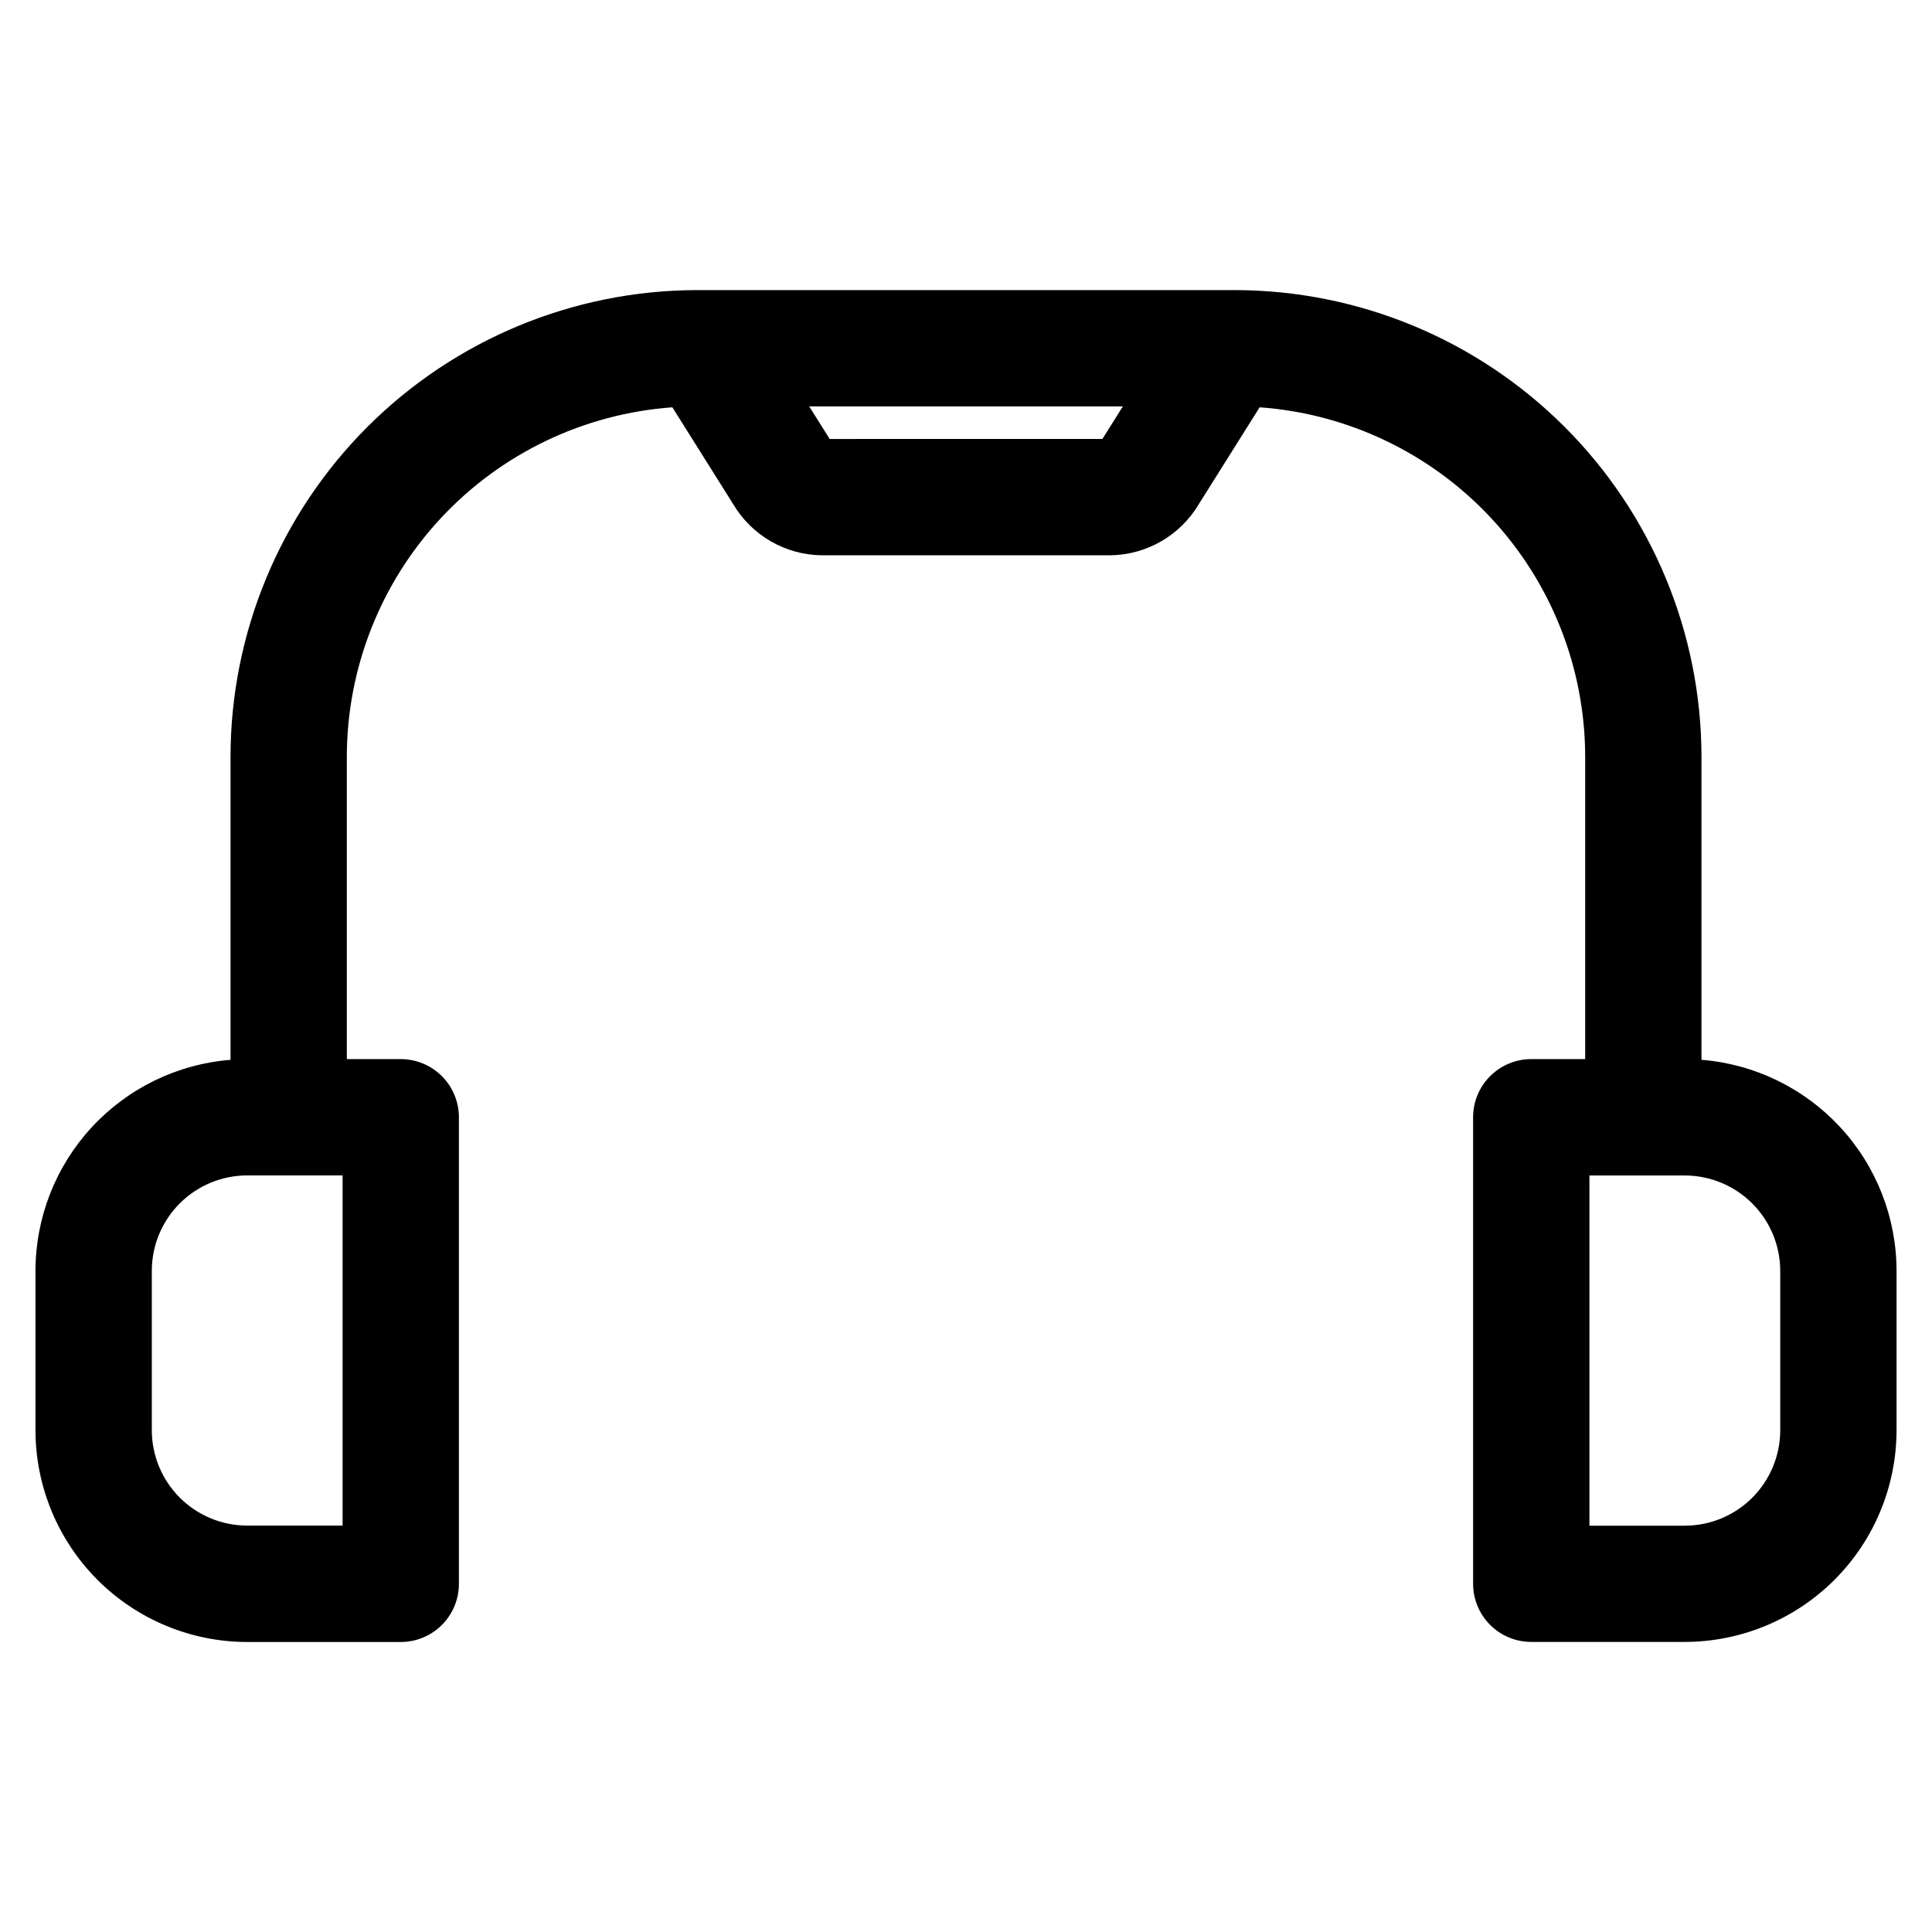 <?xml version="1.0" encoding="UTF-8"?>
<!-- Uploaded to: SVG Repo, www.svgrepo.com, Generator: SVG Repo Mixer Tools -->
<svg fill="#000000" width="800px" height="800px" version="1.1" viewBox="144 144 512 512" xmlns="http://www.w3.org/2000/svg">
 <path d="m594.91 424.86v-80.32c-0.039-32.781-13.078-64.215-36.258-87.398-23.184-23.184-54.613-36.223-87.398-36.262h-142.5c-32.785 0.039-64.219 13.078-87.402 36.262-23.184 23.184-36.223 54.613-36.262 87.398v80.32c-14.062 1.125-27.188 7.5-36.766 17.863-9.578 10.359-14.906 23.945-14.922 38.055v42.262c0.016 14.875 5.934 29.137 16.449 39.656 10.52 10.516 24.781 16.434 39.656 16.449h40.695c4.09 0 8.012-1.625 10.906-4.519 2.891-2.894 4.512-6.82 4.508-10.91v-123.63c0-4.09-1.625-8.008-4.516-10.898s-6.812-4.516-10.898-4.516h-14.289v-80.133c0.027-23.477 8.938-46.074 24.941-63.25 16.004-17.176 37.914-27.66 61.332-29.348l16.09 25.613c4.934 8.359 13.883 13.523 23.59 13.605h76.27c9.707-0.086 18.656-5.246 23.59-13.605l16.09-25.613c23.418 1.688 45.328 12.172 61.332 29.348 16.004 17.176 24.914 39.773 24.941 63.25v80.133h-14.285c-4.09 0-8.008 1.625-10.902 4.516-2.891 2.891-4.516 6.809-4.516 10.898v123.63c0 4.086 1.625 8.008 4.516 10.898 2.894 2.887 6.812 4.512 10.902 4.512h40.691c14.871-0.016 29.129-5.93 39.648-16.445 10.52-10.512 16.438-24.77 16.461-39.641v-42.262c-0.02-14.109-5.348-27.695-14.926-38.055-9.578-10.363-22.703-16.738-36.766-17.863zm-360.12 123.44h-25.281c-6.699-0.008-13.121-2.672-17.859-7.406s-7.406-11.156-7.418-17.855v-42.262c0.004-6.703 2.672-13.129 7.41-17.871 4.738-4.738 11.168-7.402 17.867-7.41h25.281zm201.36-287.97-72.277 0.004-5.426-8.633h83.121zm179.63 262.71c-0.008 6.703-2.676 13.129-7.414 17.871-4.738 4.738-11.164 7.406-17.867 7.414h-25.281v-92.809h25.281c6.703 0.008 13.129 2.676 17.867 7.414s7.406 11.164 7.414 17.867z"/>
</svg>